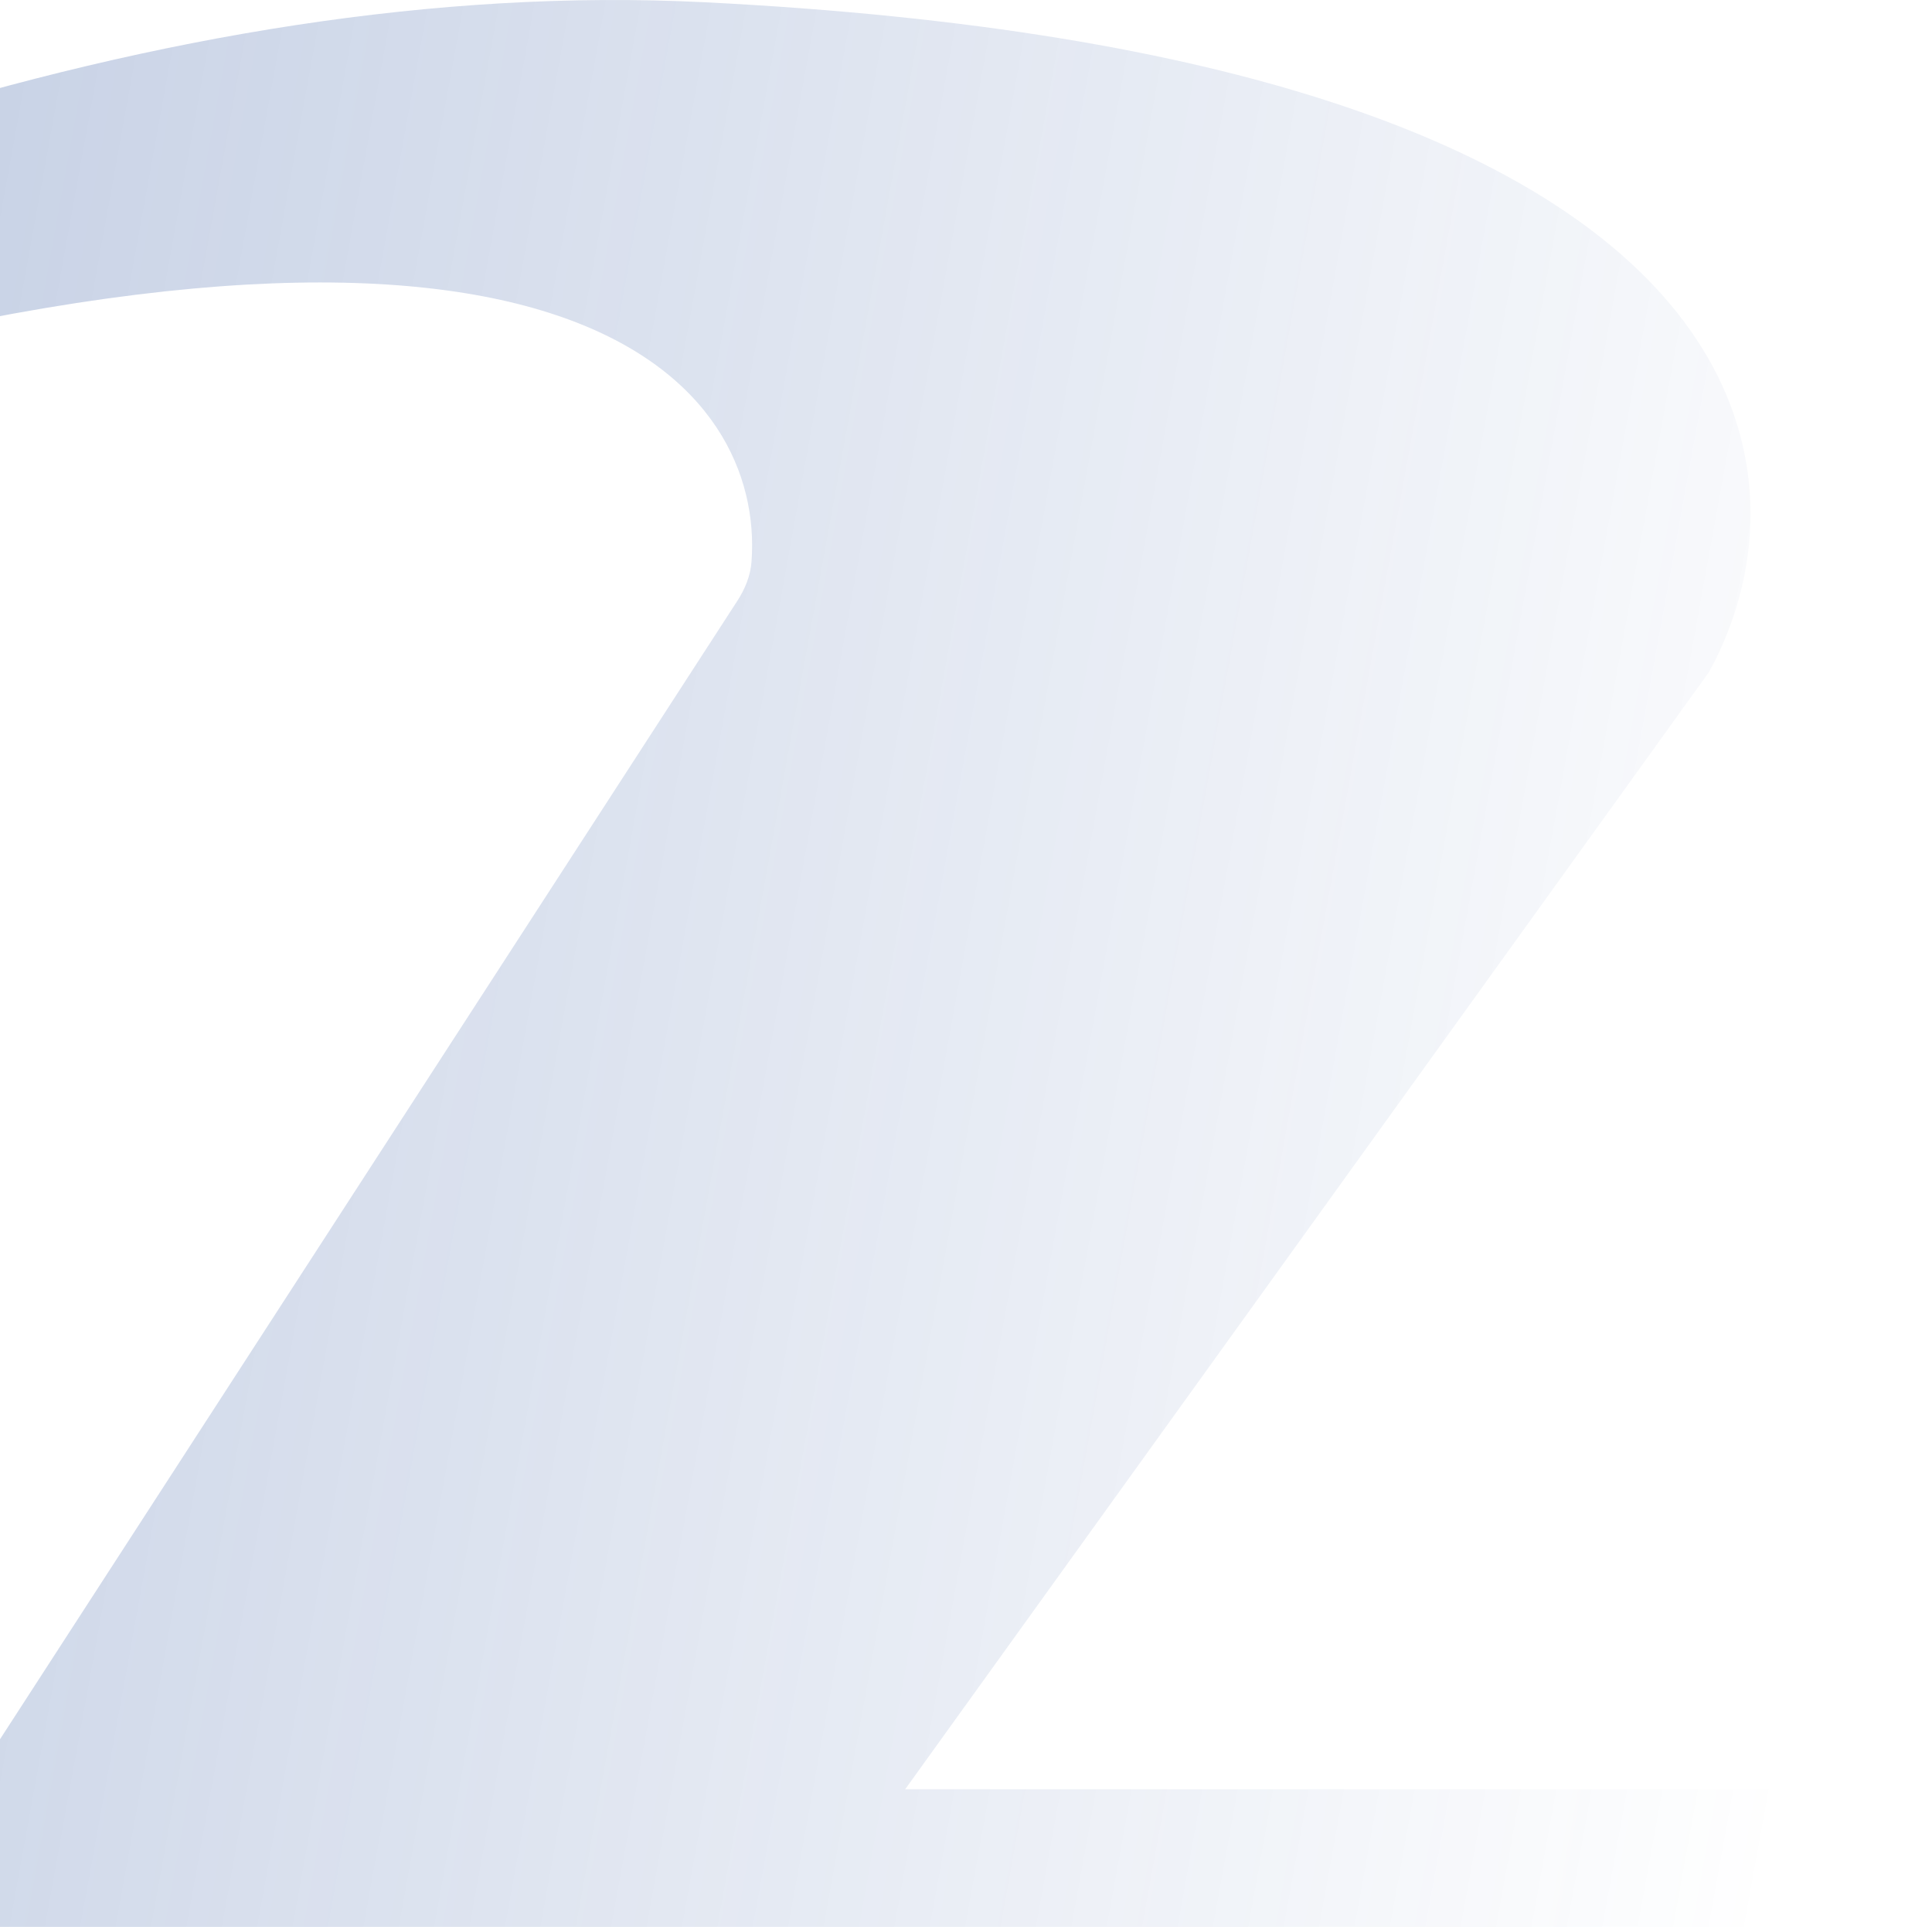 <svg width="350" height="349" viewBox="0 0 350 349" fill="none" xmlns="http://www.w3.org/2000/svg">
<g clip-path="url(#clip0_9_786)">
<path opacity="0.3" d="M-119.635 492L59.5 489L131.626 380.716L285.297 372.624L350 324.074L163.978 324.074L309.56 121.78C329.78 85.368 321.692 10.115 127.582 0.405C-66.528 -9.305 -295.685 158.193 -386 243.157C-250.123 146.056 -105.619 86.716 -50.352 69.184C104.883 25.698 138.455 70.645 136.145 101.756C135.956 104.308 134.953 106.704 133.561 108.852L-5.868 324.074L-163.582 324.074L-240.418 380.716L-50.352 380.716L-119.635 492Z" fill="url(#paint0_linear_9_786)"/>
</g>
<defs>
<linearGradient id="paint0_linear_9_786" x1="325" y1="316.5" x2="-150" y2="230.5" gradientUnits="userSpaceOnUse">
<stop stop-color="#164194" stop-opacity="0"/>
<stop offset="1" stop-color="#164194"/>
</linearGradient>
<clipPath id="clip0_9_786">
<rect width="350" height="349" fill="white"/>
</clipPath>
</defs>
</svg>
